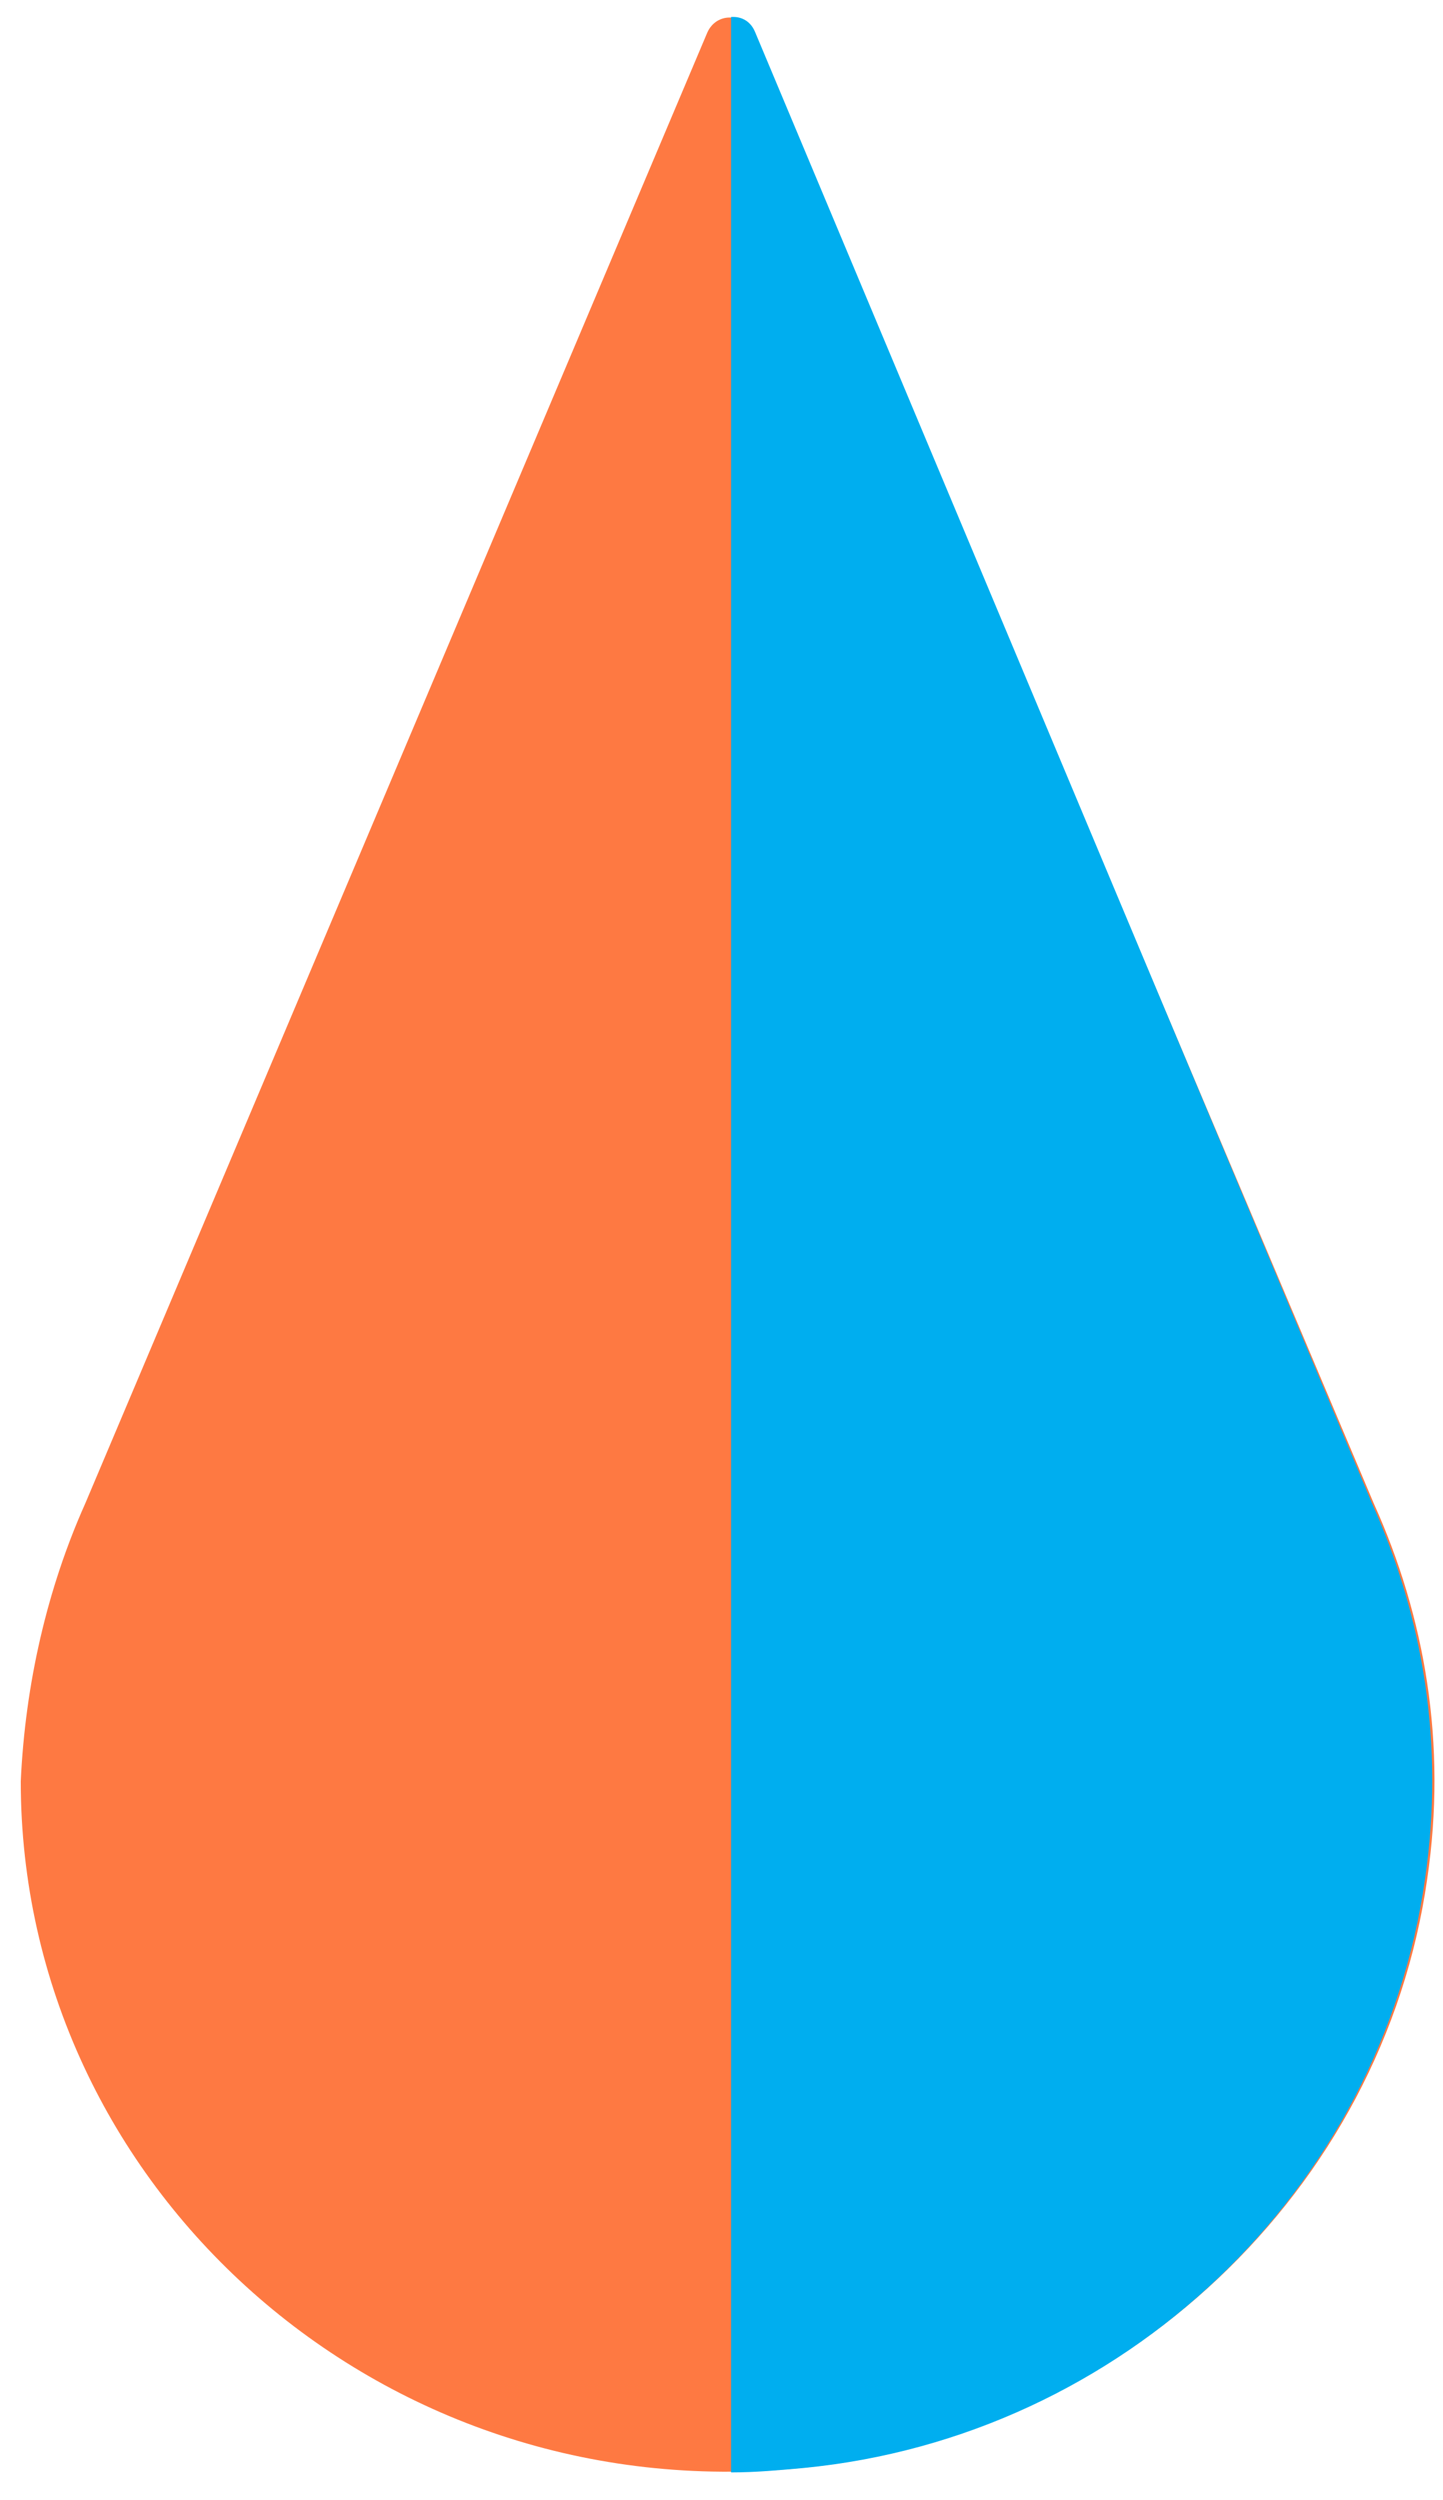 <?xml version="1.0" encoding="UTF-8"?> <svg xmlns="http://www.w3.org/2000/svg" width="41" height="71" viewBox="0 0 41 71" fill="none"><rect width="41" height="71" fill="#E5E5E5"></rect><rect x="-33.255" y="-18" width="107" height="107" fill="white"></rect><path d="M2.421 42.699L20.097 0.924C20.349 0.356 21.107 0.356 21.36 0.924L39.035 42.699C40.487 45.917 41.119 49.514 40.551 53.364C39.288 62.198 31.902 69.203 22.748 70.087C10.754 71.285 0.59 62.072 0.59 50.587C0.716 47.81 1.348 45.097 2.421 42.699Z" fill="#FE7942"></path><path d="M20.834 0.481C21.085 0.481 21.335 0.608 21.46 0.923L38.987 42.699C40.427 45.917 41.053 49.514 40.489 53.363C39.237 62.198 31.914 69.203 22.837 70.086C22.149 70.149 21.46 70.212 20.772 70.212V0.481H20.834Z" fill="#00AEEF"></path></svg> 